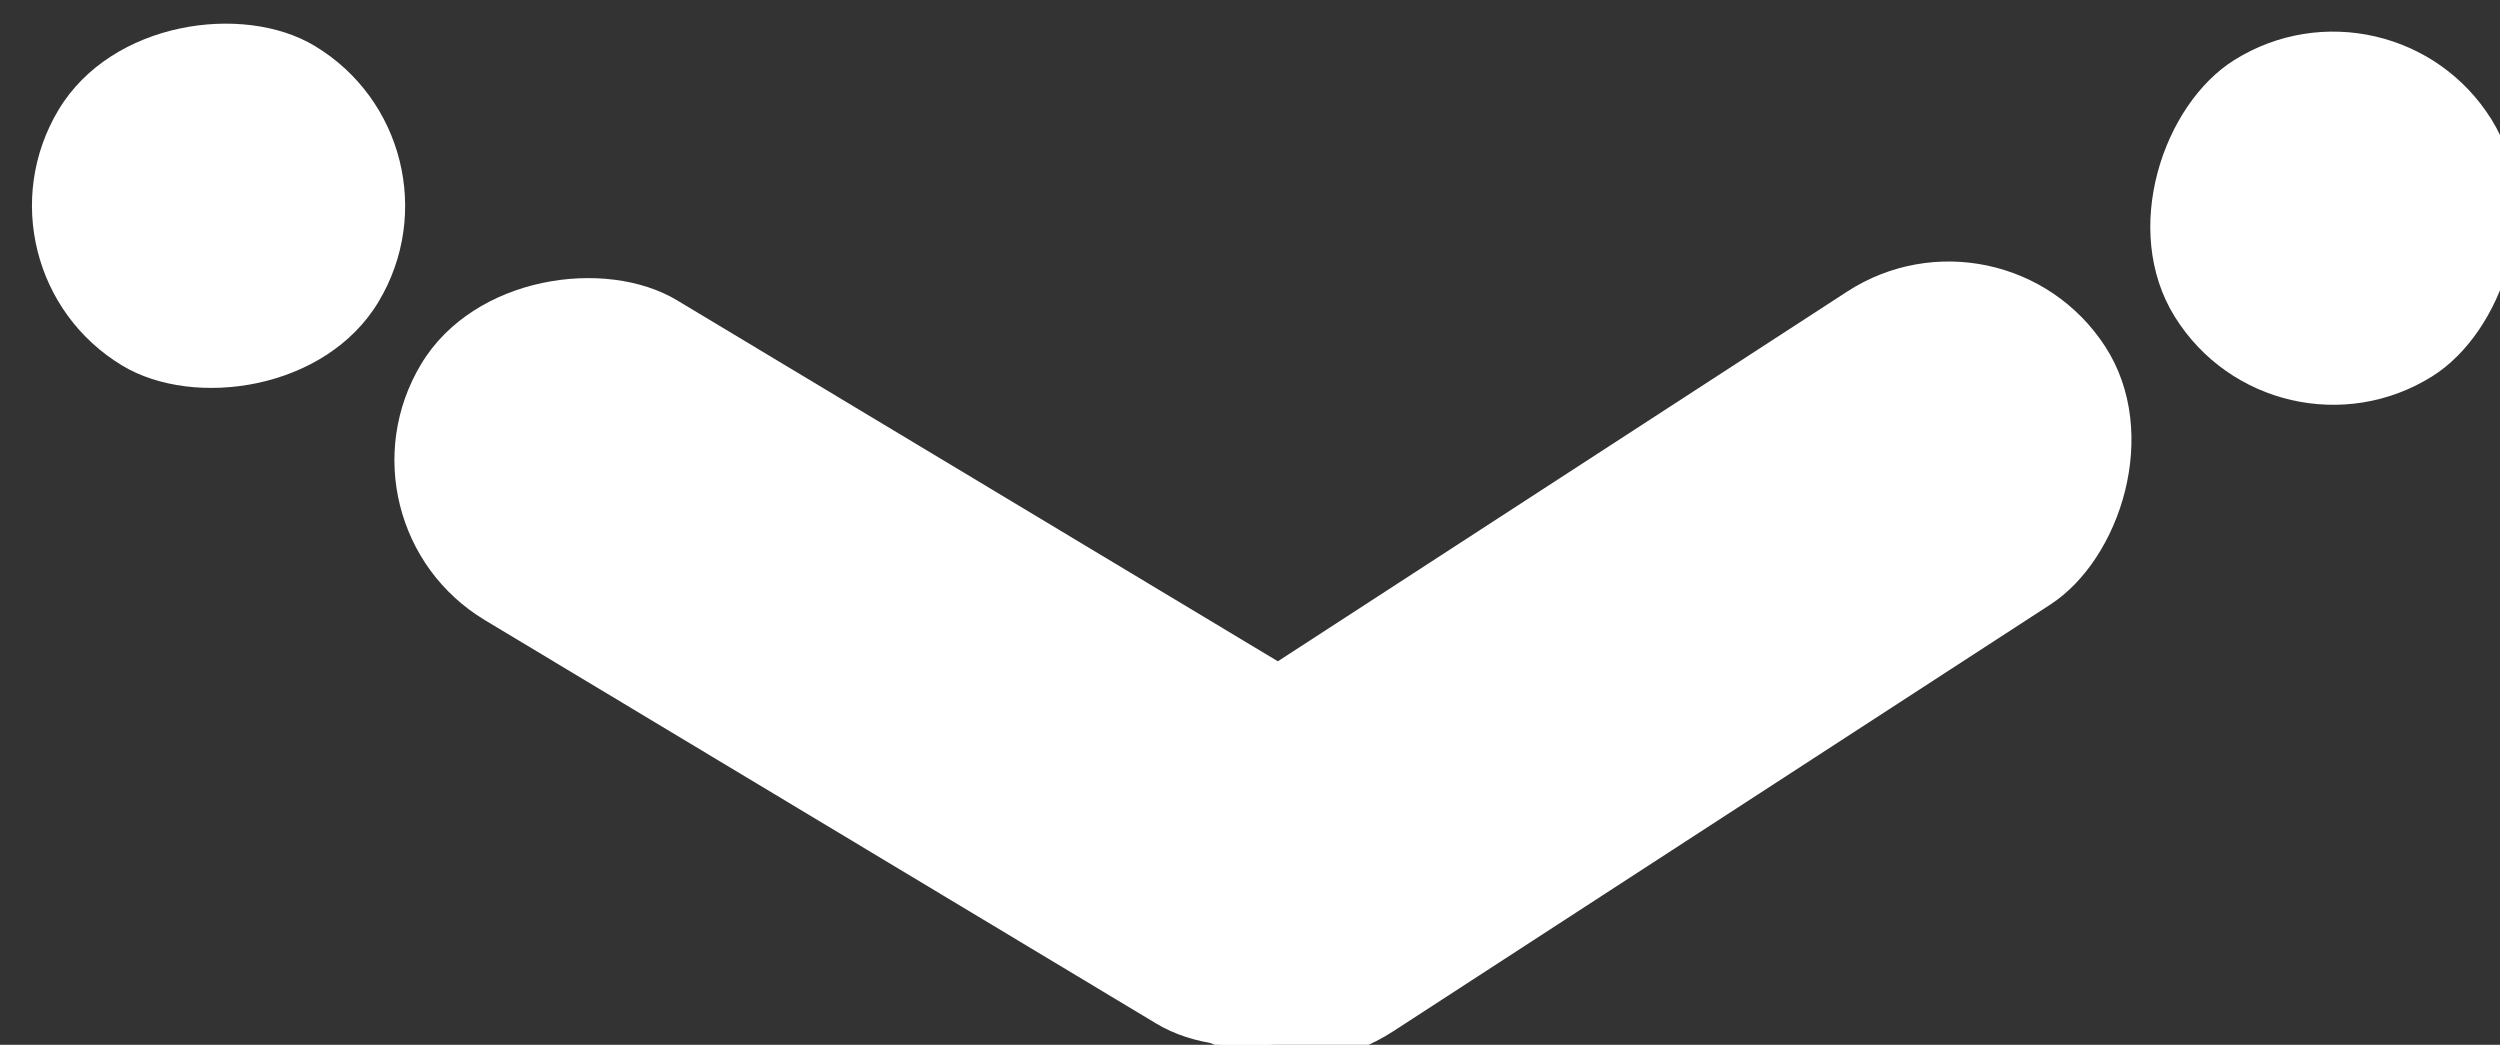 <svg xmlns="http://www.w3.org/2000/svg" viewBox="0 0 67 28"><rect x="0" y="0" width="67" height="28" fill="#333333" stroke="none"/><rect x="20" y="2" width="10" height="31" rx="5" ry="5" transform="rotate(-59 25 18)" fill="#fff"/><rect y="1" width="10" height="10" rx="5" ry="5" transform="rotate(-59 5 5)" fill="#fff"/><rect x="38" y="2" width="10" height="31" rx="5" ry="5" transform="rotate(57 43 18)" fill="#fff"/><rect x="58" width="10" height="10" rx="5" ry="5" transform="rotate(58 62 5)" fill="#fff"/></svg>